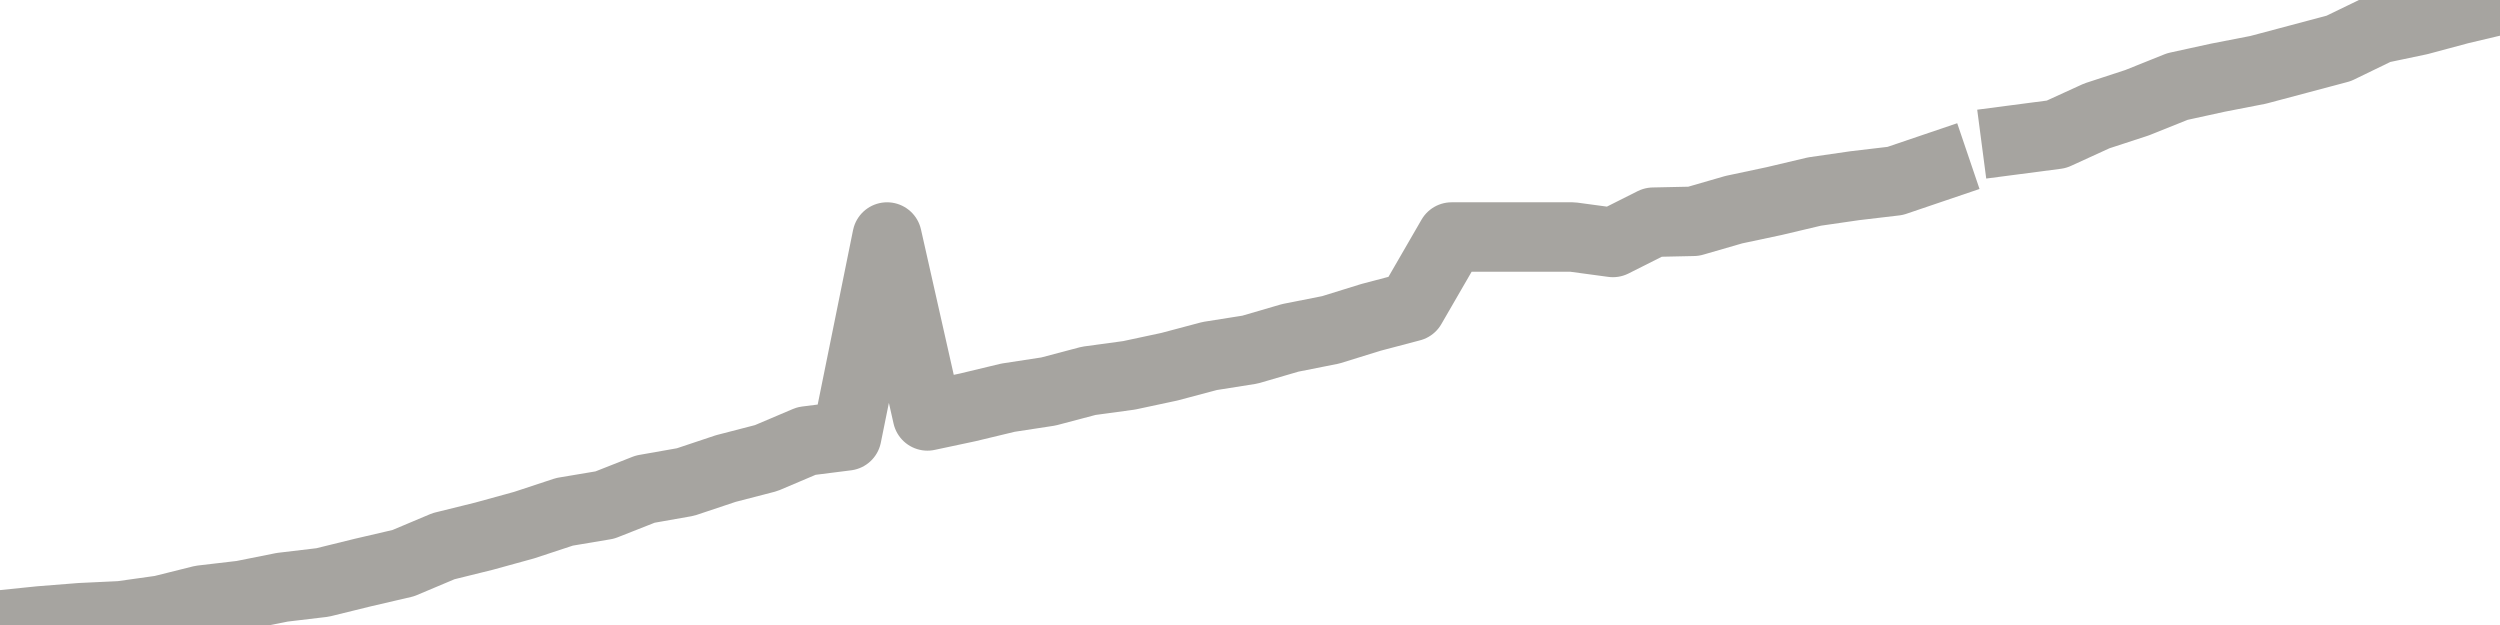 <?xml version="1.0" encoding="utf-8" standalone="no"?>
<!DOCTYPE svg PUBLIC "-//W3C//DTD SVG 1.1//EN"
  "http://www.w3.org/Graphics/SVG/1.1/DTD/svg11.dtd">
<svg xmlns:xlink="http://www.w3.org/1999/xlink" width="72pt" height="18pt" viewBox="0 0 72 18" xmlns="http://www.w3.org/2000/svg" version="1.1">
 <defs>
  <style type="text/css">*{stroke-linejoin: round; stroke-linecap: butt}</style>
 </defs>
 <g id="figure_1">
  <g id="patch_1">
   <path d="M 0 18 
L 72 18 
L 72 0 
L 0 0 
L 0 18 
z
" style="fill: none"/>
  </g>
  <g id="axes_1">
   <g id="patch_2">
    <path d="M 0 18 
L 72 18 
L 72 0 
L 0 0 
L 0 18 
z
" style="fill: none; opacity: 0"/>
   </g>
   <g id="line2d_1">
    <path d="M -0 18 
L 1.161 17.881 
L 2.323 17.789 
L 3.484 17.734 
L 4.645 17.571 
L 5.806 17.281 
L 6.968 17.145 
L 8.129 16.913 
L 9.29 16.775 
L 10.452 16.489 
L 11.613 16.219 
L 12.774 15.73 
L 13.935 15.443 
L 15.097 15.123 
L 16.258 14.74 
L 17.419 14.545 
L 18.581 14.087 
L 19.742 13.882 
L 20.903 13.494 
L 22.065 13.193 
L 23.226 12.7 
L 24.387 12.553 
L 25.548 6.826 
L 26.71 11.979 
L 27.871 11.732 
L 29.032 11.453 
L 30.194 11.275 
L 31.355 10.968 
L 32.516 10.81 
L 33.677 10.562 
L 34.839 10.253 
L 36 10.069 
L 37.161 9.73 
L 38.323 9.5 
L 39.484 9.14 
L 40.645 8.834 
L 41.806 6.826 
L 42.968 6.826 
L 44.129 6.826 
L 45.29 6.826 
L 46.452 6.983 
L 47.613 6.399 
L 48.774 6.374 
L 49.935 6.038 
L 51.097 5.791 
L 52.258 5.516 
L 53.419 5.348 
L 54.581 5.211 
L 55.742 4.817 
M 58.065 4.021 
L 59.226 3.869 
L 60.387 3.338 
L 61.548 2.958 
L 62.71 2.492 
L 63.871 2.238 
L 65.032 2.012 
L 66.194 1.703 
L 67.355 1.394 
L 68.516 0.831 
L 69.677 0.587 
L 70.839 0.275 
L 72 0 
" clip-path="url(#pd6d75eaf1a)" style="fill: none; stroke: #a6a4a0; stroke-width: 2; stroke-linecap: square"/>
   </g>
  </g>
  <g id="axes_2"/>
 </g>
 <defs>
  <clipPath id="pd6d75eaf1a">
   <rect x="0" y="0" width="72" height="18"/>
  </clipPath>
 </defs>
</svg>
